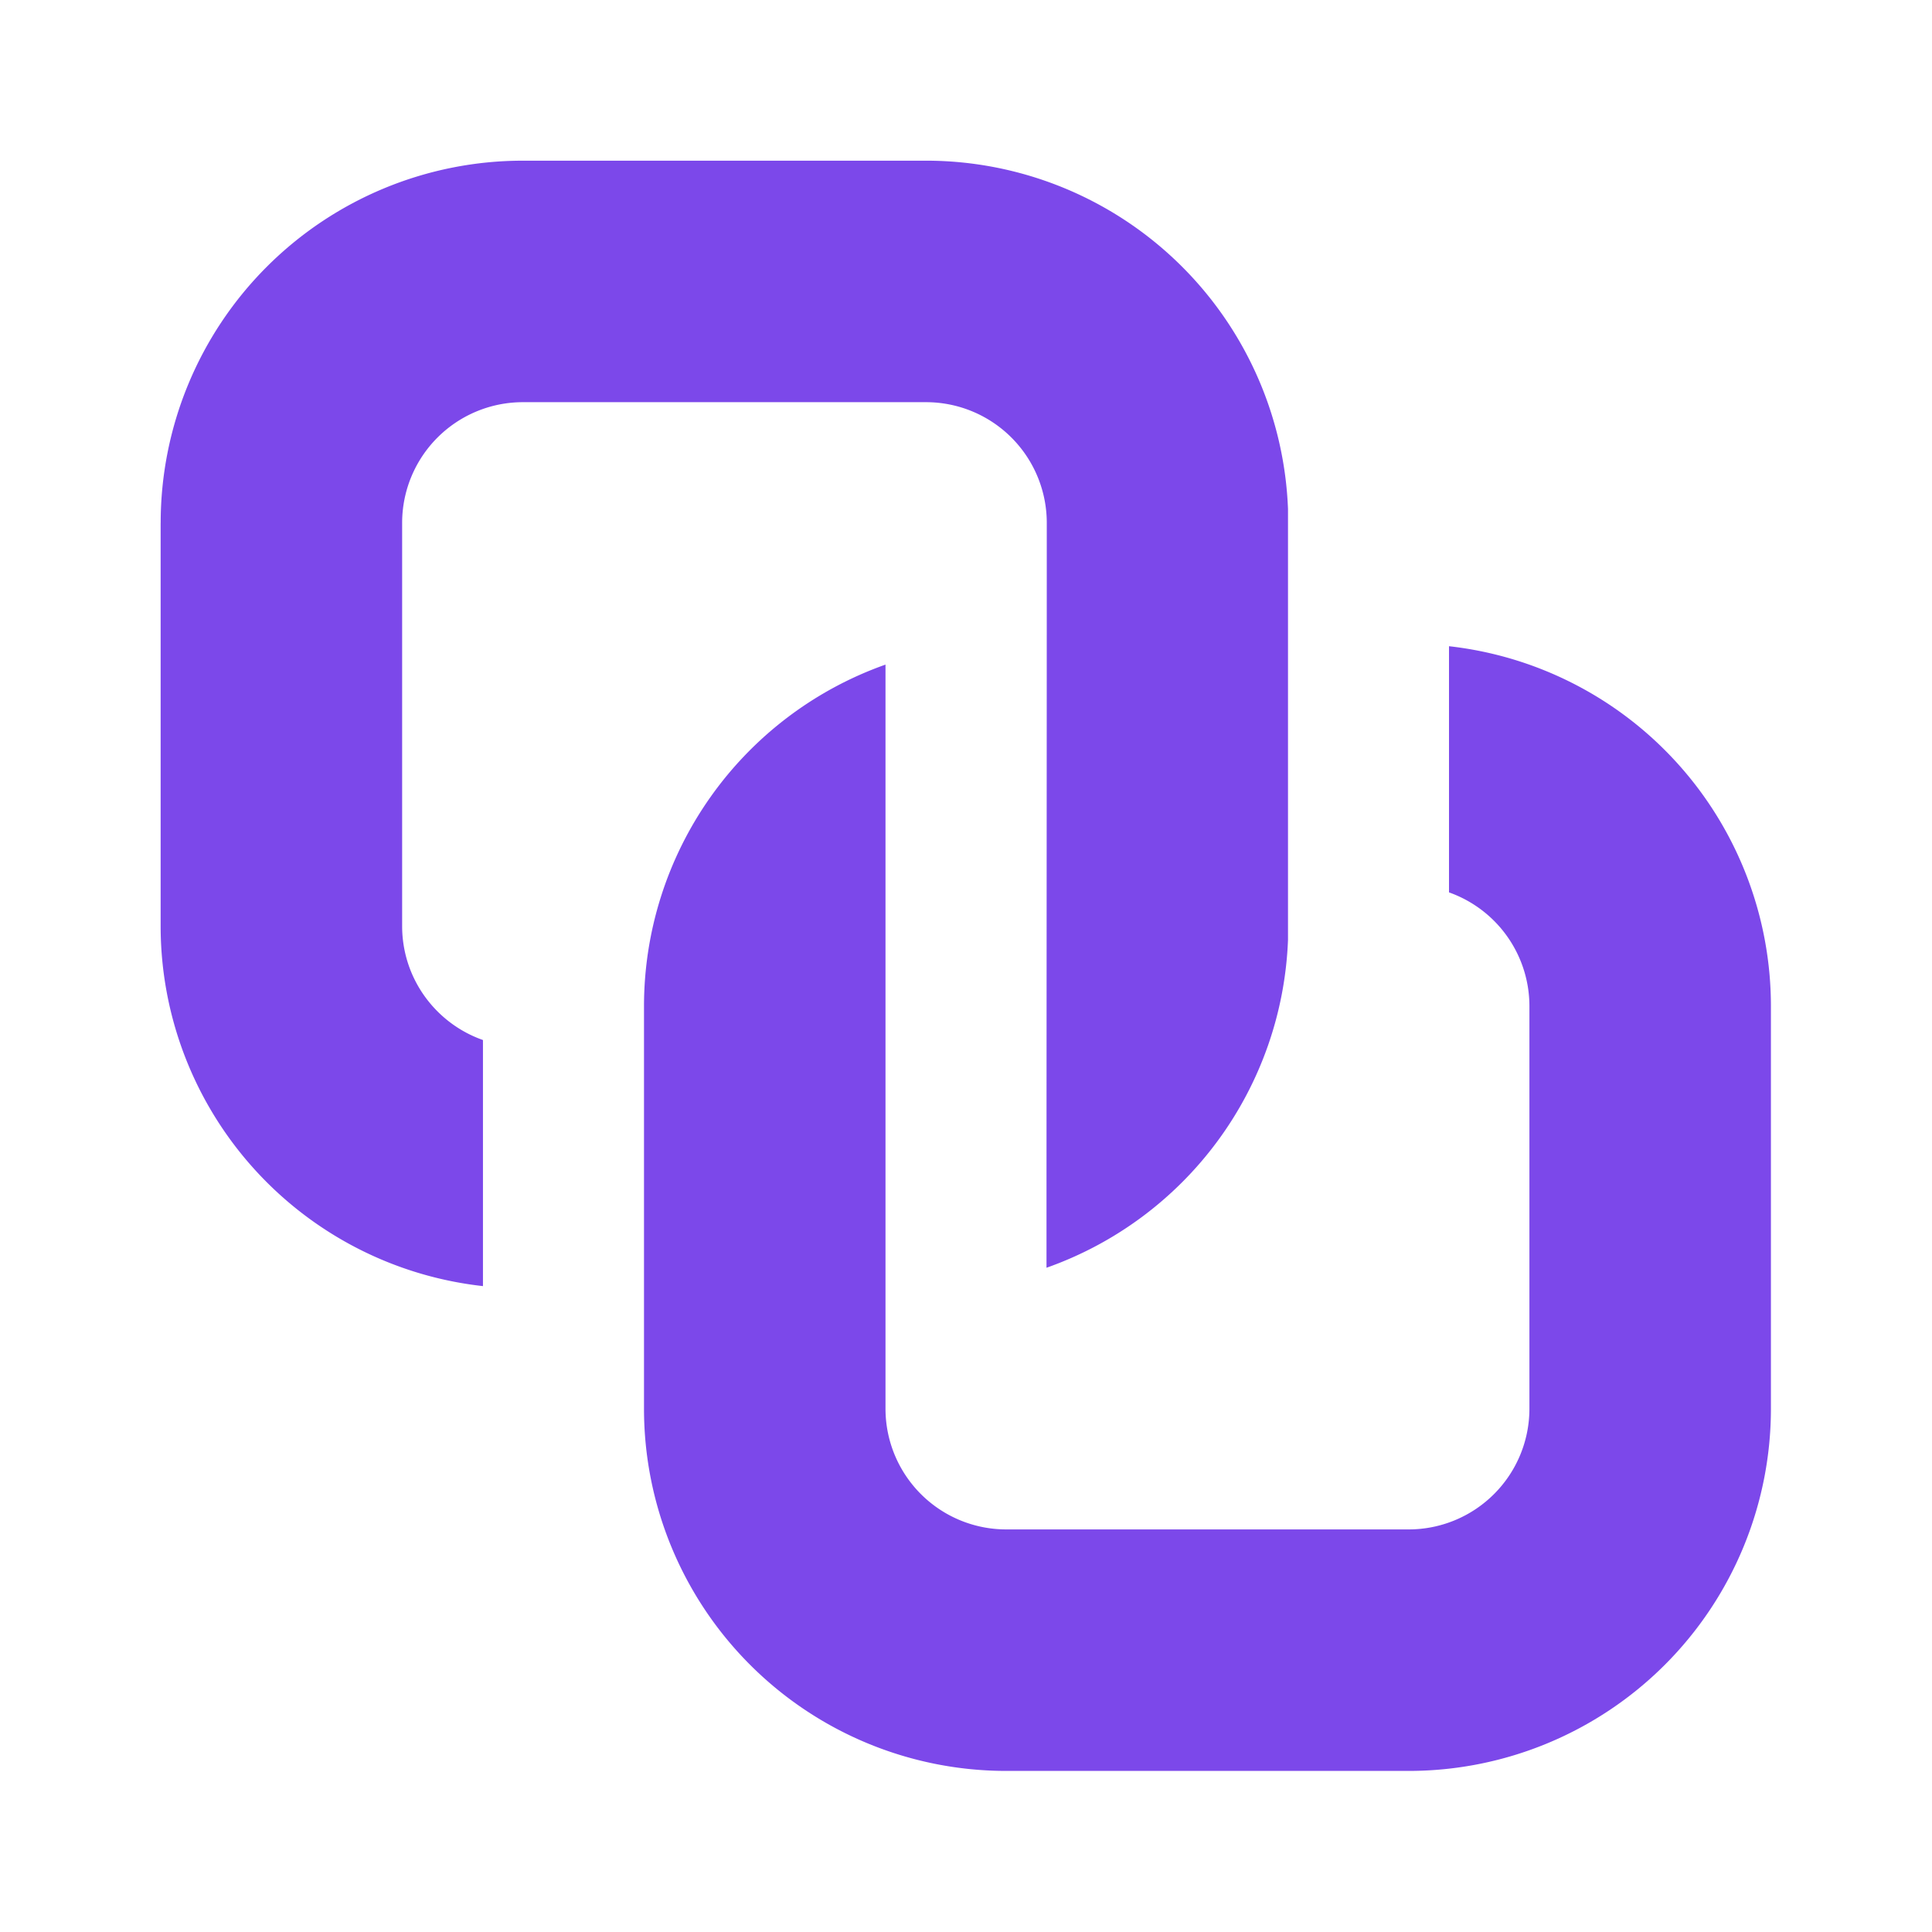 <svg xmlns="http://www.w3.org/2000/svg" width="48" height="48" fill="none"><path fill="#7C48EA" d="M3.992 12.992a9 9 0 0 1 9-9h10.014A9 9 0 0 1 32 12.646v10.707a9.005 9.005 0 0 1-6 8.144c0-6.168.007-12.337.007-18.505a3 3 0 0 0-3-3H12.991a3 3 0 0 0-3 3v10.015c0 1.309.839 2.422 2.008 2.832v6.114a9.001 9.001 0 0 1-8.008-8.946V12.992Z"/><path fill="#7C48EA" d="M16 34.998a9 9 0 0 0 9 9h9.998a9 9 0 0 0 9-9V25A9.001 9.001 0 0 0 36 16.055v6.116a3.001 3.001 0 0 1 1.998 2.83v9.997a3 3 0 0 1-3 3H25a3 3 0 0 1-3-3V16.512A9.004 9.004 0 0 0 16 25v9.998Z"/></svg>